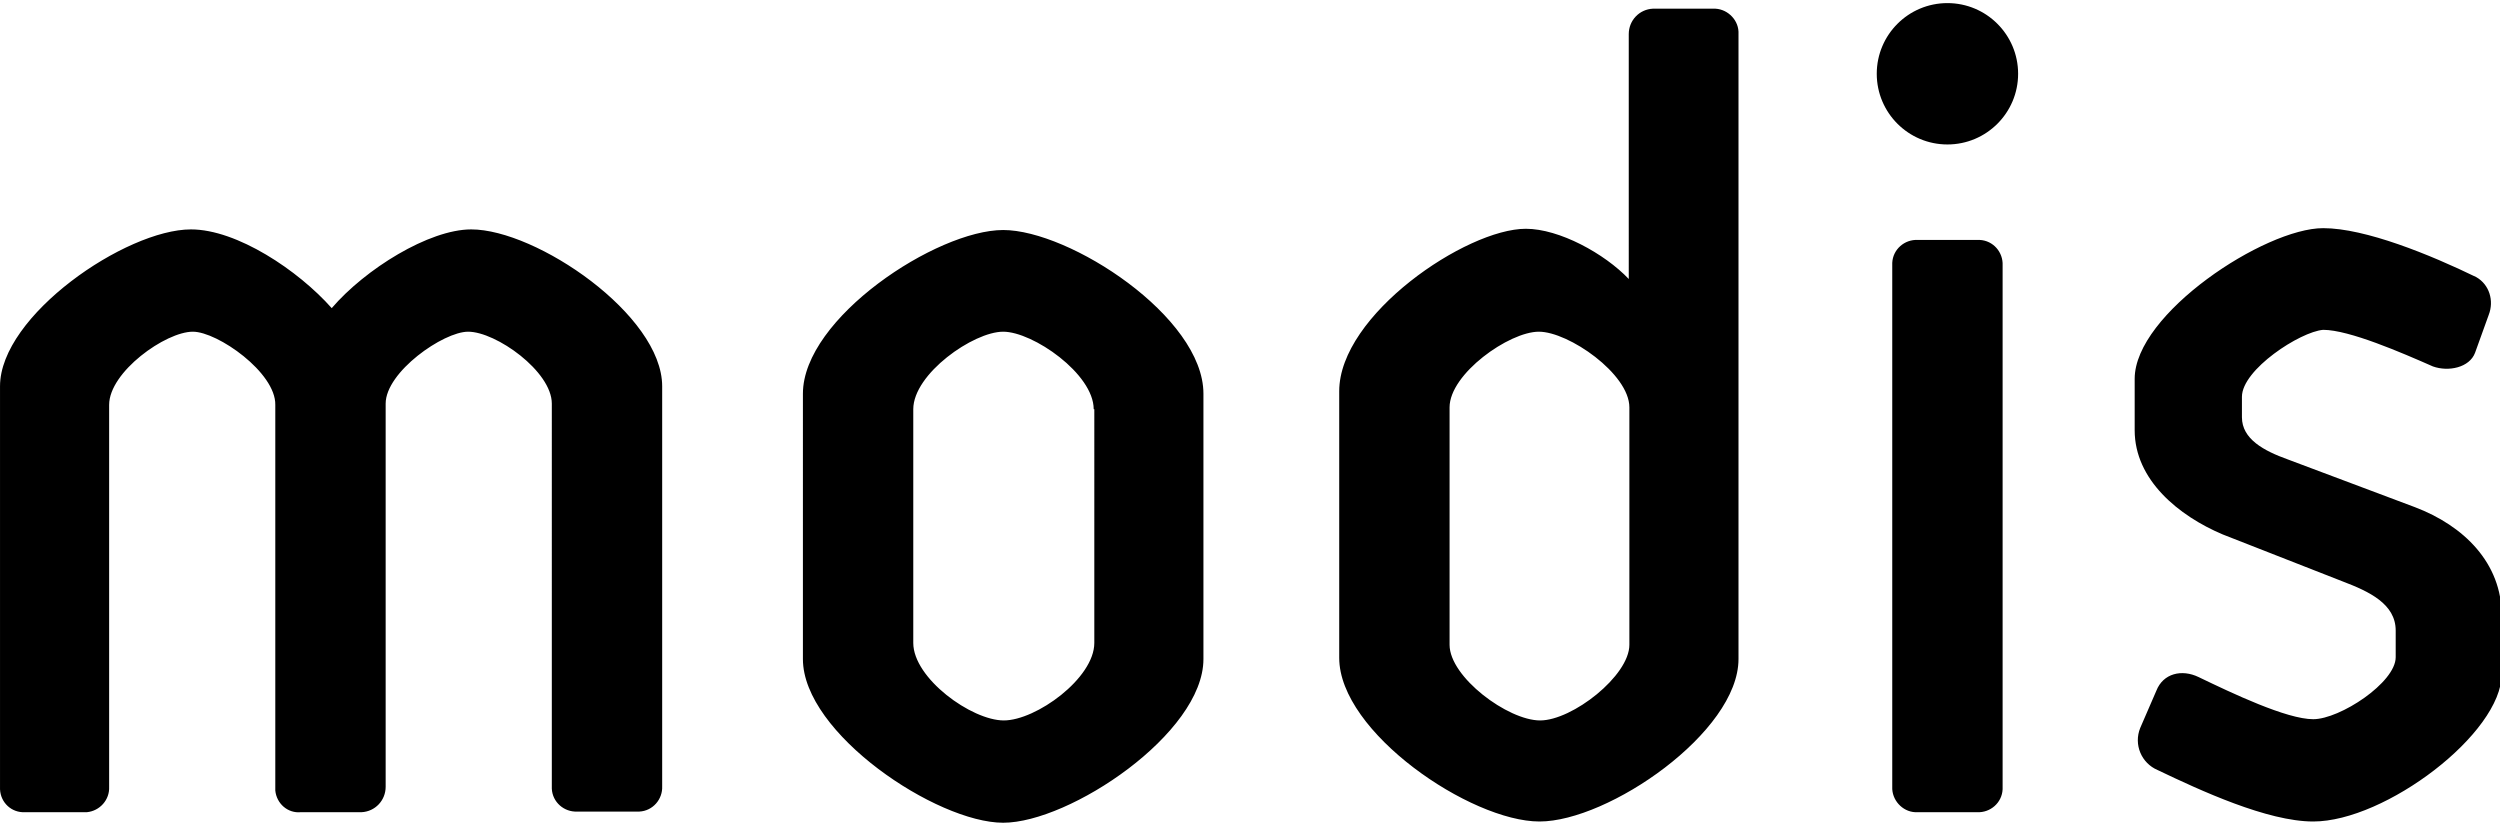 <?xml version="1.0" encoding="utf-8"?>
<!-- Generator: Adobe Illustrator 25.4.1, SVG Export Plug-In . SVG Version: 6.00 Build 0)  -->
<svg version="1.1" id="Livello_1" xmlns="http://www.w3.org/2000/svg" xmlns:xlink="http://www.w3.org/1999/xlink" x="0px" y="0px"
	 viewBox="0 0 200 66" style="enable-background:new 0 0 200 66;" xml:space="preserve">
<g id="Layer_2" transform="matrix(0.496, 0, 0, 0.496, 49.502, 0)">
	<g id="LOGO">
		<path d="M-68.7,53.5c-4.4,0-13.5,6.5-13.5,11.8v61.6c0.1,2.1-1.5,3.9-3.6,4.1c-0.1,0-0.3,0-0.4,0h-9.6c-2.1,0.1-3.9-1.5-4-3.7
			c0-0.1,0-0.3,0-0.4V62.3c0-11.4,20.3-25.3,30.8-25.3c7.4,0,17.3,6.6,22.7,12.7c5.4-6.3,15.7-12.7,22.5-12.7
			c10.5,0,30.8,13.8,30.8,25.3v64.5c0.1,2.1-1.5,4-3.7,4.1c-0.1,0-0.3,0-0.4,0h-9.6c-2.1,0.1-4-1.5-4.1-3.7c0-0.1,0-0.3,0-0.4V65.1
			c0-5.2-9-11.6-13.5-11.6c-4,0-13.3,6.5-13.3,11.6v61.8c0,2.2-1.7,4-3.9,4.1c-0.1,0-0.1,0-0.2,0h-9.6c-2.1,0.2-3.9-1.4-4.1-3.5
			c0-0.2,0-0.4,0-0.6V65.3C-55.3,60.1-64.7,53.5-68.7,53.5z M94.3,63.5v42.8c0,12-21.6,26.4-32.3,26.4s-32.3-14.4-32.3-26.4V63.5
			c0-12.2,21.6-26.4,32.3-26.4S94.3,51.1,94.3,63.5z M76.6,66c0-5.7-9.8-12.5-14.6-12.5S47.5,60.3,47.5,66v37.7
			c0,5.7,9.4,12.5,14.6,12.5s14.6-6.8,14.6-12.5V66z M162.9,5.5c0-2.2,1.7-4,3.9-4.1c0,0,0.1,0,0.1,0h9.6c2.1-0.1,4,1.6,4.1,3.7
			c0,0.1,0,0.2,0,0.3v100.9c0,11.8-21,26.2-32.1,26.2c-11.1,0-32.3-14.4-32.3-26.4v-43c0-12.3,20.5-26.2,30.1-26.2
			c5.4,0,12.7,4,16.6,8.1L162.9,5.5z M134,104c0,5.2,9.4,12.2,14.6,12.2s14.4-7.2,14.4-12.2V65.7c0-5.4-9.8-12.2-14.6-12.2
			c-4.8,0-14.4,6.8-14.4,12.2L134,104z M223.2,42.8c0.1-2.1-1.5-4-3.7-4.1c-0.1,0-0.3,0-0.4,0h-9.6c-2.1-0.1-4,1.5-4.1,3.7
			c0,0.1,0,0.3,0,0.4v84.1c-0.1,2.1,1.6,4,3.7,4.1c0.1,0,0.2,0,0.4,0h9.6c2.1,0.1,4-1.5,4.1-3.7c0-0.1,0-0.3,0-0.4L223.2,42.8z
			 M261.8,64v3.3c0,3.5,3.5,5.4,7.4,6.8l20.5,7.7c7.9,3,14,9,14,17.5v9.4c0,9.6-18.8,23.8-30.4,23.8c-7.4,0-18.2-5-25.1-8.3
			c-2.6-1.1-3.9-4.1-2.8-6.8c0,0,0,0,0,0l2.6-6c1.1-2.8,4.1-3.5,6.8-2.2c5.4,2.6,14.2,6.8,18.5,6.8c4.3,0,13.3-5.9,13.3-10v-4.3
			c0-4.3-4.3-6.3-8.5-7.9l-19.4-7.6c-7.1-3-14.2-8.8-14.2-16.8v-8.3c0-10.5,21-24.3,30.4-24.3c6.8,0,17.3,4.3,24.7,7.9
			c2.1,1.2,2.9,3.8,2,6.1l-2.2,6.1c-0.9,2.4-4.3,3.1-6.8,2.2c-5-2.2-13.5-5.9-17.7-5.9C271.2,53.5,261.8,59.6,261.8,64L261.8,64z"/>
		<circle cx="214.3" cy="11.9" r="11.4"/>
	</g>
</g>
</svg>
